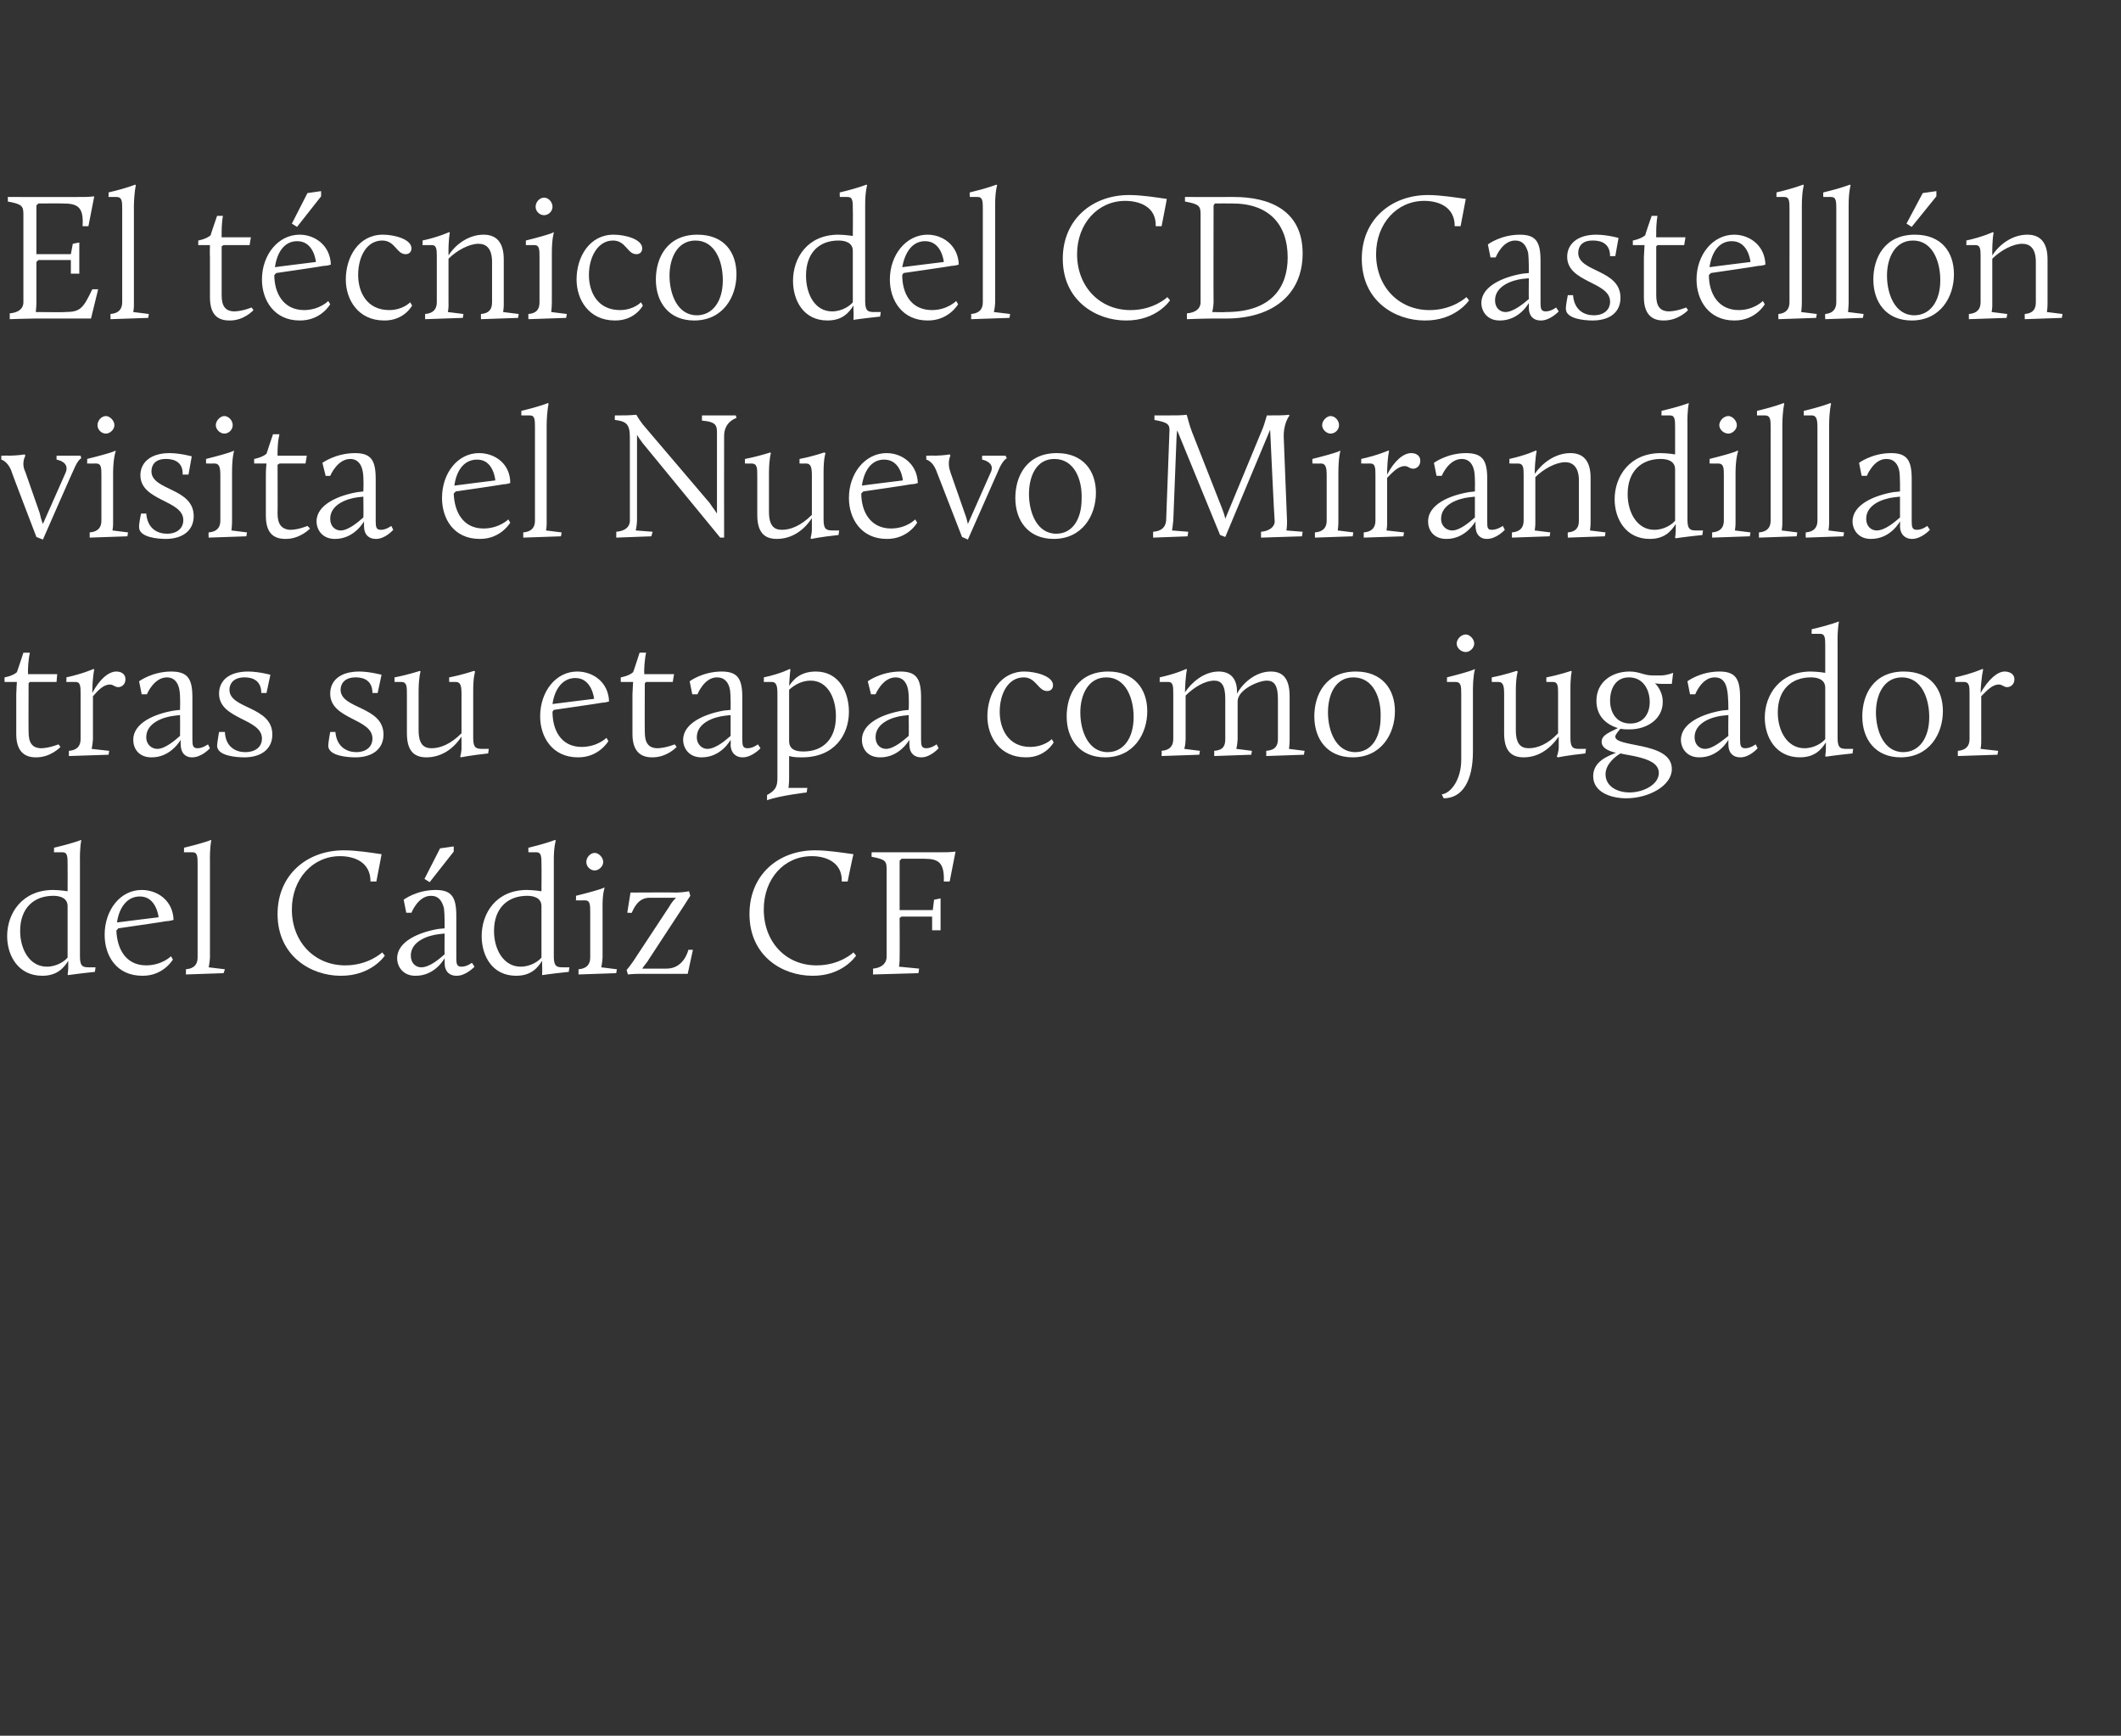 <?xml version="1.0" standalone="no"?><!DOCTYPE svg PUBLIC "-//W3C//DTD SVG 1.1//EN" "http://www.w3.org/Graphics/SVG/1.1/DTD/svg11.dtd"><svg xmlns="http://www.w3.org/2000/svg" version="1.1" width="326.3px" height="267px" viewBox="0 -28 326.3 267" style="top:-28px"><rect x="0" y="-28" width="326.3" height="267" fill="#333333" stroke="none"/><desc>El t cnico del CD Castell n visita el Nuevo Mirandilla tras su etapa como jugador del C diz CF</desc><defs/><g id="Polygon42918"><path d="m8.2 108.9c1.12.02 2.2.2 2.2.2c0 0 .02-4.07 0-4.1c0-1.2 0-1.9-.8-1.9H8.3s.04-.7 0-.7c2.84-.65 4.2-1.2 4.2-1.2v.1s-.24 1.01-.2 3.2v14.7c0 1.6.6 1.6 1.5 1.6c.03-.01.9 0 .9 0c0 0-.11.69-.1.7c-2.84.3-4.1.5-4.1.5l-.1-.1s.13-.74.1-1.4v-.7c-.7 1.1-1.7 2.3-4 2.3c-3.7 0-5.4-3.1-5.4-6.1c0-3.5 2.3-7.1 7.1-7.1zm2.2 10.4v-7.9c0-1.3-1.2-1.6-2.2-1.6c-3 0-5.1 1.9-5.1 5.4c0 2.9 1.5 5.5 4.1 5.5c1.6 0 2.8-.9 3.2-1.4zm11.4-10.4c2.4 0 4.8 1.6 4.9 4.6c0 0-.6.2-1.1.2c-.04.04-7.4 1.1-7.4 1.1c0 0-.25.34-.3.3c.1 2.8 1.4 5.4 4.6 5.4c2.45-.02 3.8-1.4 3.8-1.4l.3.5s-1.46 2.54-4.7 2.5c-4 0-5.8-3.1-5.8-6.3c0-3.8 2.4-6.9 5.7-6.9zm-3.8 5c.03-.02 6.4-.8 6.4-.8c0 0-.32-3.23-2.9-3.2c-2 0-3.2 1.8-3.5 4zm10.6 7.2c1.3-.1 1.8-.8 1.8-1.8V105c0-1.2 0-1.9-.8-1.9h-1.3s.04-.7 0-.7c2.81-.65 4.2-1.2 4.2-1.2v.1s-.24 1.01-.2 3.2v14.8c-.04.85-.2 1.5-.2 1.5l2.5.3l-.2.6l-5.8.2s.02-.77 0-.8zm24.3-18.3c2 0 4.4.4 5.8.6c.02-.02-.8 4.2-.8 4.2h-.9c0-3-2.5-3.9-4.7-3.9c-4.2 0-7.4 3.5-7.4 8.2c0 5 3.5 8.6 8.2 8.6c3.6.01 5.7-2 5.7-2l.4.5s-2.05 3.14-6.8 3.1c-4.5 0-9.7-3-9.7-9.5c0-6 4.5-9.8 10.2-9.8zm14.5 12.1c.02.01 1-.1 1-.1v-.1s.03-2.03-.1-3c-.3-1.1-.8-1.9-2-1.9c-1.99-.01-3 2.6-3 2.6h-.8l-.4-2s1.93-1.48 4.9-1.5c2.5 0 3.2 1.1 3.2 4v6.5c0 .9.1 1.3.8 1.3c.82.01 1.6-.6 1.6-.6l.4.6s-1.32 1.44-2.8 1.4c-1 0-1.8-.6-1.8-2c.03.02 0-.7 0-.7c0 0-1.45 2.74-4.5 2.7c-1.9 0-2.8-1.4-2.8-2.7c0-2.6 3.4-4 6.3-4.5zm1 3.9c-.03 0 0-3.2 0-3.2l-.9.1c-1.7.2-4.3 1.1-4.3 3.3c0 1.2.8 1.8 1.6 1.8c1.3 0 2.8-1.3 3.6-2zm-3.1-11.6l2.4-4.7l2.1-.3v.8l-3.7 4.7l-.8-.5zm15.8 1.7c1.13.02 2.2.2 2.2.2c0 0 .03-4.07 0-4.1c0-1.2 0-1.9-.8-1.9h-1.2s-.05-.7 0-.7c2.75-.65 4.1-1.2 4.1-1.2l.1.1s-.33 1.01-.3 3.2v14.7c0 1.6.6 1.6 1.5 1.6c.04-.01.9 0 .9 0l-.1.7c-2.83.3-4.1.5-4.1.5v-.1s.04-.74 0-1.4v-.7c-.7 1.1-1.7 2.3-4 2.3c-3.7 0-5.3-3.1-5.3-6.1c0-3.5 2.2-7.1 7-7.1zm2.2 10.4v-7.9c0-1.3-1.2-1.6-2.2-1.6c-3 0-5.1 1.9-5.1 5.4c0 2.9 1.5 5.5 4.1 5.5c1.6 0 2.8-.9 3.2-1.4zm5.7 1.8c1.3-.1 1.8-.8 1.8-1.8v-6.9c0-1.2 0-1.9-.8-1.9c-.04.02-1.4 0-1.4 0c0 0 .05-.68 0-.7c4.41-1.1 4.4-1.3 4.4-1.3v.1s-.35.94-.3 3.2v7.5c-.05.85-.2 1.5-.2 1.5l2.4.3l-.1.6l-5.8.2v-.8zm1.2-16.5c0-.7.6-1.4 1.3-1.4c.6 0 1.3.7 1.3 1.4c0 .7-.7 1.3-1.3 1.3c-.7 0-1.3-.6-1.3-1.3zm6.2 16.6s.23-.21 1-1.3l5.6-8.5c.2-.4.6-.9 1-1.3h-4.1c-1.7 0-2.4 1.6-2.7 2.3c.04.05-.7 0-.7 0l.5-3.1s7.07-.04 7.1 0c1.21-.04 1.9-.2 1.9-.2l.2.7s0-.04-.9 1.4l-5.5 8.4c-.2.4-.7.9-1 1.4h3.8c2.68-.04 3.3-2.9 3.3-2.9h.7l-.8 3.7h-7.3c-1.2 0-1.9.1-1.9.1l-.2-.7zm29-18.4c2 0 4.4.4 5.9.6c-.04-.02-.9 4.2-.9 4.2h-.9c.1-3-2.5-3.9-4.6-3.9c-4.3 0-7.4 3.5-7.4 8.2c0 5 3.4 8.6 8.1 8.6c3.65.01 5.7-2 5.7-2l.4.5s-2.01 3.14-6.7 3.1c-4.6 0-9.7-3-9.7-9.5c0-6 4.4-9.8 10.1-9.8zm8.9 18.2c1.3-.1 2.1-.8 2.1-1.8v-13.4c0-1.3-.1-1.6-2.3-2c-.04-.03 0-.7 0-.7c0 0 10.88.02 10.9 0c1.13.02 2-.1 2-.1l-.9 4.6h-.9c.1-2.9-.8-3.5-3-3.5c-.05-.02-3.5 0-3.5 0l-.3.3v7.6h5.1l.2-1.6l1-.2v4.9h-1.3V113h-4.7l-.3.2s.03 6.02 0 6c.03.86-.1 1.5-.1 1.5l3.1.3l-.1.7l-7 .2s.04-.86 0-.9z" stroke="none" fill="#fff"/></g><g id="Polygon42917"><path d="m2.5 78.8c.02-.85.1-1.9.1-1.9H.7v-.7s1.26-.21 1.9-.8c.03-.02 1-3 1-3h1s-.26.93-.3 2.9c.04-.04 0 .4 0 .4h4.5l-.1 1.2H4.6l-.2.2s-.03 7.46 0 7.5c0 1.6.5 2.5 2 2.5c1.27-.05 2.6-.6 2.6-.6l.3.4s-1.49 1.64-3.8 1.6c-1.9 0-3-1.1-3-3.6v-6.1zm8.1 8.7c1.3-.1 1.8-.8 1.8-1.8v-6.9c0-1.2 0-1.9-.8-1.9c-.04.02-1.4 0-1.4 0c0 0 .05-.71 0-.7c2.6-.57 4.2-1.3 4.2-1.3l.1.1s-.28 1.05-.3 3.6c1.1-2.1 2.5-3.3 3.7-3.3c.5 0 1.4.2 1.4 1.2c0 .8-.6 1.2-1.1 1.2c-.6 0-.7-.4-1.3-.4c-1 0-1.8.9-2.6 1.8v6.6c-.05.85-.2 1.5-.2 1.5l2.7.3l-.1.6l-6.1.2v-.8zm16.2-6.2l.9-.1v-.1s.08-2.03-.1-3c-.2-1.1-.8-1.9-1.9-1.9c-2.04-.01-3.1 2.6-3.1 2.6h-.8l-.4-2s1.98-1.48 4.9-1.5c2.6 0 3.3 1.1 3.3 4v6.5c0 .9.1 1.3.8 1.3c.76.01 1.6-.6 1.6-.6l.3.6s-1.28 1.44-2.8 1.4c-.9 0-1.7-.6-1.7-2c-.02.02 0-.7 0-.7c0 0-1.51 2.74-4.5 2.7c-2 0-2.8-1.4-2.8-2.7c0-2.6 3.3-4 6.3-4.5zm.9 3.9c.02 0 0-3.2 0-3.2l-.9.1c-1.7.2-4.3 1.1-4.3 3.3c0 1.2.9 1.8 1.7 1.8c1.2 0 2.7-1.3 3.5-2zm6-.6s.85-.01.9 0c.1 2.4 1.8 3.1 3.1 3.1c1.6 0 2.6-.8 2.6-2.1c0-3.1-6.6-2.9-6.6-6.9c0-1.9 1.4-3.4 4.5-3.4c1.67.02 3.4.5 3.4.5l-.6 2.8h-.8c0-2.4-2.1-2.4-2.6-2.4c-1.7 0-2.3 1-2.3 1.9c0 3 6.6 2.5 6.6 6.9c0 2.2-1.7 3.5-4.3 3.5c-1.2 0-4.2-.2-4.2-1.8c.03-.57.3-2.1.3-2.1zm17.1 0h.8c.2 2.4 1.9 3.1 3.2 3.1c1.5 0 2.5-.8 2.5-2.1c0-3.1-6.5-2.9-6.5-6.9c0-1.9 1.4-3.4 4.5-3.4c1.65.02 3.4.5 3.4.5l-.6 2.8h-.8c0-2.4-2.1-2.4-2.6-2.4c-1.7 0-2.3 1-2.3 1.9c0 3 6.6 2.5 6.6 6.9c0 2.2-1.7 3.5-4.3 3.5c-1.2 0-4.2-.2-4.2-1.8c.01-.57.3-2.1.3-2.1zm11.8-5.8c0-1.2 0-1.9-.9-1.9c.04.02-1 0-1 0v-.7c2.02-.38 3.9-1 3.9-1l.1.1s-.27.75-.3 2.9v6.1c0 2.2.8 2.8 2 2.8c1.3 0 2.9-.6 4.6-2.3v-6c0-1.2-.1-1.9-.9-1.9c.01.02-1 0-1 0v-.7c2.02-.38 3.8-1 3.8-1l.2.1s-.3.75-.3 2.9v7.4c0 1.6.6 1.6 1.6 1.6h.8l-.1.7c-2.8.3-4.2.6-4.2.6l-.1-.1s.24-.84.2-1.5v-1.6c-1.3 2-3.2 3.2-5.4 3.2c-1.9 0-3-1-3-3.7v-6zm26.2-3.5c2.4 0 4.8 1.6 4.9 4.6c0 0-.6.2-1.1.2c-.03.04-7.4 1.1-7.4 1.1c0 0-.25.34-.2.3c0 2.8 1.3 5.4 4.5 5.4c2.45-.02 3.8-1.4 3.8-1.4l.3.5s-1.45 2.54-4.7 2.5c-3.9 0-5.8-3.1-5.8-6.3c0-3.8 2.4-6.9 5.7-6.9zm-3.8 5c.03-.02 6.4-.8 6.4-.8c0 0-.32-3.23-2.9-3.2c-2 0-3.2 1.8-3.5 4zm12.3-1.5c.03-.85.1-1.9.1-1.9h-1.9v-.7s1.27-.21 1.9-.8c.04-.02 1-3 1-3h1s-.25.93-.3 2.9c.05-.04 0 .4 0 .4h4.6l-.2 1.2h-4.1l-.2.2s-.03 7.46 0 7.5c0 1.6.5 2.5 2 2.5c1.28-.05 2.6-.6 2.6-.6l.3.4s-1.48 1.64-3.8 1.6c-1.9 0-3-1.1-3-3.6v-6.1zm14.1 2.5c.04.01 1-.1 1-.1v-.1s.05-2.03-.1-3c-.2-1.1-.8-1.9-2-1.9c-1.97-.01-3 2.6-3 2.6h-.8l-.4-2s1.95-1.48 4.9-1.5c2.5 0 3.2 1.1 3.2 4v6.5c0 .9.1 1.3.8 1.3c.83.01 1.6-.6 1.6-.6l.4.6s-1.31 1.44-2.8 1.4c-.9 0-1.8-.6-1.8-2c.05.02 0-.7 0-.7c0 0-1.44 2.74-4.5 2.7c-1.9 0-2.8-1.4-2.8-2.7c0-2.6 3.4-4 6.3-4.5zm1 3.9V82l-.9.1c-1.7.2-4.3 1.1-4.3 3.3c0 1.2.9 1.8 1.6 1.8c1.3 0 2.8-1.3 3.6-2zm5.6 9.1c1.3-.7 1.6-1.3 1.6-2.6V78.8c0-1.2-.1-1.9-.9-1.9c.02.02-1.2 0-1.2 0c0 0 .04-.68 0-.7c2.65-.57 4-1.3 4-1.3l.1.1s-.11.68-.2 2.5c.5-.7 1.5-2.2 4.1-2.2c3.6 0 5.1 3.2 5.1 6.2c0 3.5-2.2 7-7.2 7c-.7 0-1.3 0-2-.2v3.3c.01.88-.1 1.6-.1 1.6h2.9l-.1.7s-4.21.49-6.1 1.2v-.8zm10.6-12.1c0-2.9-1.3-5.5-3.9-5.5c-1.3 0-2.4.6-3.3 1.4v7.9c0 1.4 1.2 1.6 2.2 1.6c3.1 0 5-2 5-5.4zm10.3-.9l.9-.1v-.1s.09-2.03-.1-3c-.2-1.1-.8-1.9-1.9-1.9c-2.03-.01-3.1 2.6-3.1 2.6h-.7l-.5-2s1.99-1.48 5-1.5c2.5 0 3.2 1.1 3.2 4v6.5c0 .9.1 1.3.8 1.3c.77.01 1.6-.6 1.6-.6l.3.6s-1.27 1.44-2.7 1.4c-1 0-1.8-.6-1.8-2v-.7s-1.5 2.74-4.5 2.7c-2 0-2.8-1.4-2.8-2.7c0-2.6 3.3-4 6.3-4.5zm.9 3.9c.03 0 0-3.2 0-3.2l-.9.1c-1.6.2-4.2 1.1-4.2 3.3c0 1.2.8 1.8 1.6 1.8c1.2 0 2.7-1.3 3.5-2zm17.8-9.9c1.7 0 4.4.7 4.4 2.1c0 .5-.3.9-.9.9c-1.4 0-1.7-2.1-3.6-2.1c-2.4 0-3.7 2.5-3.7 5.3c0 2.6 1.3 5.4 4.7 5.4c2.19-.02 3.3-1.2 3.3-1.2l.3.5s-1.24 2.34-4.3 2.3c-4 0-5.9-3.2-5.9-6.3c0-3.5 2-6.9 5.7-6.9zm12.9 0c4 0 6 2.7 6 6.1c0 3.5-2.1 7.1-6.5 7.1c-3.9 0-5.9-2.8-5.9-6.3c0-3.3 1.7-6.9 6.4-6.9zm-.1 12.4c2.4 0 4-2.1 4-5.4c0-2.9-1.2-6.1-4.2-6.1c-2.8 0-4 2.7-4 5.4c0 2.8 1.2 6.1 4.2 6.1zm8.3-.2c1.3-.1 1.8-.8 1.8-1.8v-6.9c0-1.2 0-1.9-.8-1.9c0 .02-1.3 0-1.3 0c0 0 .04-.68 0-.7c2.62-.57 4.1-1.3 4.1-1.3l.1.1s-.24.99-.3 3.5c1-1.5 2.9-3.2 5.2-3.2c1.8 0 2.9 1.1 2.8 3.4c1-1.8 3-3.4 5.2-3.4c1.8 0 2.9 1 2.9 3.8v6.6c.01.85-.1 1.5-.1 1.5l2.4.3l-.1.6l-5.8.2s.02-.77 0-.8c1.4-.1 1.8-.8 1.8-1.8v-6.2c0-2.1-.6-2.8-1.7-2.8c-1.3 0-4.5 1.4-4.5 3.2v5.8c-.03.85-.2 1.5-.2 1.5l2.4.3l-.1.6l-5.7.2v-.8c1.4-.1 1.7-.8 1.7-1.8v-6.2c0-2.1-.6-2.8-1.7-2.8c-1.4 0-3.1 1-4.4 2.3v6.7c-.01.85-.2 1.5-.2 1.5l2.4.3l-.1.6l-5.8.2s.05-.77 0-.8zm29.9-12.2c4 0 6 2.7 6 6.1c0 3.5-2.1 7.1-6.5 7.1c-3.9 0-5.9-2.8-5.9-6.3c0-3.3 1.7-6.9 6.4-6.9zm-.1 12.4c2.4 0 3.9-2.1 3.9-5.4c.1-2.9-1.1-6.1-4.2-6.1c-2.8 0-3.9 2.7-3.9 5.4c0 2.8 1.2 6.1 4.2 6.1zm16.3-8.9c0-1.2 0-1.9-.9-1.9c.04.02-1.3 0-1.3 0c0 0 .03-.68 0-.7c4.34-1.1 4.3-1.3 4.3-1.3v.1s-.27.77-.3 3v9.6c0 4.5-1.6 7.2-4.5 7.2l-.3-.6c1.5-.2 3-2.4 3-5.3V78.8zm-.7-7.8c0-.7.7-1.4 1.4-1.4c.6 0 1.3.7 1.3 1.4c0 .7-.7 1.3-1.3 1.3c-.7 0-1.4-.6-1.4-1.3zm7.3 7.8c0-1.2-.1-1.9-.9-1.9c.02.02-1 0-1 0c0 0-.02-.71 0-.7c2-.38 3.8-1 3.8-1l.2.1s-.29.75-.3 2.9v6.1c0 2.2.8 2.8 2 2.8c1.3 0 2.9-.6 4.5-2.3v-6c0-1.2 0-1.9-.8-1.9c-.01.02-1 0-1 0c0 0-.02-.71 0-.7c2-.38 3.8-1 3.8-1l.1.1s-.22.75-.2 2.9v7.4c0 1.6.6 1.6 1.5 1.6c.05-.01.9 0 .9 0c0 0-.12.69-.1.7c-2.82.3-4.2.6-4.2.6l-.2-.1s.32-.84.3-1.5v-1.6c-1.4 2-3.2 3.2-5.4 3.2c-1.9 0-3-1-3-3.7v-6zm17.5 5.2c-1.9-.6-3.3-1.9-3.3-4.2c0-2.9 2.4-4.5 5.1-4.5c1.5 0 2.2.6 3.5.6h1.4c.88-.02 1.8-.4 1.8-.4l-.2 1.7h-1.6c-.61 0-1-.1-1-.1c0 0 1.23 1.1 1.2 2.9c0 2.6-2.4 4.2-5.1 4.2c-.5 0-.9 0-1.4-.1c-.2.2-.8.9-.8 1.2c0 .8 1.7 1 4.1 1.5c2.3.5 4.6 1.3 4.6 3.5c0 2.6-3.6 4.5-7 4.5c-2.5 0-5.1-1-5.1-3.4c0-2.3 2.3-3.1 3.5-3.6c-1.3-.3-2.2-.8-2.2-1.7c0-1.1 1.4-1.5 2.5-2.1zm.4 3.9c-.7.4-2.3 1.6-2.3 3.2c0 1.8 1.7 2.8 3.7 2.8c2.1 0 4.5-1.2 4.5-3c0-1.5-1.7-2.1-3.4-2.5c-.8-.2-1.7-.3-2.5-.5zm4.5-7.9c0-1.9-1-3.8-3.2-3.8c-2.1 0-2.9 1.8-2.9 3.6c0 1.7.9 3.5 3.1 3.5c2.1 0 3-1.6 3-3.3zm11.1 1.3l1-.1v-.1s.01-2.03-.2-3c-.2-1.1-.7-1.9-1.9-1.9c-2-.01-3 2.6-3 2.6h-.8l-.4-2s1.92-1.48 4.9-1.5c2.5 0 3.2 1.1 3.2 4v6.5c0 .9.1 1.3.8 1.3c.8.01 1.6-.6 1.6-.6l.3.6s-1.24 1.44-2.7 1.4c-1 0-1.8-.6-1.8-2v-.7s-1.47 2.74-4.5 2.7c-1.9 0-2.8-1.4-2.8-2.7c0-2.6 3.4-4 6.3-4.5zm1 3.9c-.04 0 0-3.2 0-3.2l-1 .1c-1.6.2-4.2 1.1-4.2 3.3c0 1.2.8 1.8 1.6 1.8c1.2 0 2.7-1.3 3.6-2zm12.7-9.9c1.12.02 2.2.2 2.2.2v-4.1c0-1.2 0-1.9-.8-1.9h-1.3s.04-.7 0-.7c2.84-.65 4.2-1.2 4.2-1.2v.1s-.24 1.01-.2 3.2v14.7c0 1.6.6 1.6 1.5 1.6c.02-.01.9 0 .9 0c0 0-.12.69-.1.7c-2.85.3-4.1.5-4.1.5l-.1-.1s.12-.74.1-1.4v-.7c-.7 1.1-1.7 2.3-4 2.3c-3.7 0-5.4-3.1-5.4-6.1c0-3.5 2.3-7.1 7.1-7.1zm2.2 10.4v-7.9c0-1.3-1.2-1.6-2.2-1.6c-3 0-5.1 1.9-5.1 5.4c0 2.9 1.5 5.5 4.1 5.5c1.6 0 2.8-.9 3.2-1.4zm12.1-10.4c4.1 0 6 2.7 6 6.1c0 3.5-2.1 7.1-6.5 7.1c-3.9 0-5.9-2.8-5.9-6.3c0-3.3 1.7-6.9 6.4-6.9zm-.1 12.4c2.4 0 4-2.1 4-5.4c0-2.9-1.2-6.1-4.2-6.1c-2.8 0-4 2.7-4 5.4c0 2.8 1.2 6.1 4.2 6.1zm8.4-.2c1.3-.1 1.8-.8 1.8-1.8v-6.9c0-1.2 0-1.9-.9-1.9c.04.02-1.3 0-1.3 0c0 0 .03-.71 0-.7c2.58-.57 4.2-1.3 4.2-1.3l.1.1s-.3 1.05-.4 3.6c1.2-2.1 2.6-3.3 3.7-3.3c.5 0 1.5.2 1.5 1.2c0 .8-.6 1.2-1.1 1.2c-.6 0-.7-.4-1.3-.4c-1 0-1.8.9-2.7 1.8v6.6c.03.85-.1 1.5-.1 1.5l2.7.3l-.1.6l-6.1.2v-.8z" stroke="none" fill="#fff"/></g><g id="Polygon42916"><path d="m1.7 44.3C1.09 42.9.2 42.7.2 42.7v-.6s1.23-.04 1.2 0c1.54-.04 2.4-.2 2.4-.2l.1.2c-.5 1-.3 1.9 0 2.5l2.2 6.3c.1.5.3 1.2.5 1.7l3.5-7.9c.5-1.2-.4-1.8-1.4-2v-.6h3.7l.1.4s-.43.14-1 1.4c-.05.03-4.9 11.1-4.9 11.1l-1-.4S1.65 44.32 1.7 44.3zm12.1 9.6c1.3-.1 1.8-.8 1.8-1.8v-6.9c0-1.2 0-1.9-.8-1.9c-.04.02-1.4 0-1.4 0c0 0 .04-.68 0-.7c4.41-1.1 4.4-1.3 4.4-1.3v.1s-.36.94-.4 3.2v7.5c.04.85-.1 1.5-.1 1.5l2.4.3l-.1.6l-5.8.2v-.8zM15 37.4c0-.7.6-1.4 1.3-1.4c.6 0 1.3.7 1.3 1.4c0 .7-.7 1.3-1.3 1.3c-.7 0-1.3-.6-1.3-1.3zM21.7 51h.8c.2 2.4 1.8 3.1 3.2 3.1c1.5 0 2.5-.8 2.5-2.1c0-3.1-6.6-2.9-6.6-6.9c0-1.9 1.5-3.4 4.5-3.4c1.7.02 3.4.5 3.4.5L29 45h-.9c.1-2.4-2.1-2.4-2.6-2.4c-1.7 0-2.2 1-2.2 1.9c0 3 6.5 2.5 6.5 6.9c0 2.2-1.7 3.5-4.3 3.5c-1.1 0-4.1-.2-4.1-1.8c-.04-.57.3-2.1.3-2.1zm10.4 2.9c1.3-.1 1.8-.8 1.8-1.8v-6.9c0-1.2-.1-1.9-.9-1.9c.01.02-1.3 0-1.3 0v-.7c4.36-1.1 4.3-1.3 4.3-1.3v.1s-.3.94-.3 3.2v7.5c0 .85-.1 1.5-.1 1.5l2.4.3l-.1.6l-5.8.2s-.04-.77 0-.8zm1.1-16.5c0-.7.7-1.4 1.3-1.4c.7 0 1.3.7 1.3 1.4c0 .7-.6 1.3-1.3 1.3c-.6 0-1.3-.6-1.3-1.3zm7.7 7.8c-.02-.85.1-1.9.1-1.9h-1.9v-.7s1.22-.21 1.9-.8c-.01-.02 1-3 1-3h1s-.3.93-.3 2.9v.4h4.5l-.2 1.2h-4l-.3.2s.03 7.46 0 7.5c0 1.6.6 2.5 2.1 2.5c1.23-.05 2.5-.6 2.5-.6l.4.4s-1.53 1.64-3.8 1.6c-2 0-3-1.1-3-3.6v-6.1zM55 47.7l.9-.1v-.1s.1-2.03-.1-3c-.2-1.1-.8-1.9-1.9-1.9c-2.02-.01-3.1 2.6-3.1 2.6h-.7l-.5-2s2-1.48 5-1.5c2.5 0 3.2 1.1 3.2 4v6.5c0 .9.1 1.3.8 1.3c.79.01 1.6-.6 1.6-.6l.3.6s-1.25 1.44-2.7 1.4c-1 0-1.8-.6-1.8-2v-.7s-1.48 2.74-4.5 2.7c-1.9 0-2.8-1.4-2.8-2.7c0-2.6 3.4-4 6.3-4.5zm.9 3.9c.04 0 0-3.2 0-3.2l-.9.1c-1.6.2-4.2 1.1-4.2 3.3c0 1.2.8 1.8 1.6 1.8c1.2 0 2.7-1.3 3.5-2zm17.8-9.9c2.4 0 4.8 1.6 4.8 4.6c0 0-.5.2-1.1.2c.05.04-7.3 1.1-7.3 1.1c0 0-.27.34-.3.3c.1 2.8 1.4 5.4 4.6 5.4c2.43-.02 3.8-1.4 3.8-1.4l.3.5s-1.47 2.54-4.7 2.5c-4 0-5.8-3.1-5.8-6.3c0-3.8 2.4-6.9 5.7-6.9zm-3.8 5c.02-.02 6.3-.8 6.3-.8c0 0-.24-3.23-2.8-3.2c-2.1 0-3.2 1.8-3.5 4zm10.6 7.2c1.3-.1 1.8-.8 1.8-1.8V37.8c0-1.2 0-1.9-.8-1.9h-1.3s.02-.7 0-.7c2.79-.65 4.1-1.2 4.1-1.2l.1.1s-.26 1.01-.3 3.2v14.8c.04.85-.1 1.5-.1 1.5l2.4.3l-.1.6l-5.8.2v-.8zm14.3-.1c1.3-.1 2.1-.7 2.1-1.7V39.3c0-2-.5-2.5-2.3-2.7c-.05-.03 0-.7 0-.7c0 0 .79.02.8 0c1.37.02 2.5-.1 2.5-.1c0 0 .35.66 1 1.5l10.3 12.1c.3.5.8 1.1 1.1 1.6V38.8c0-1.3 0-1.9-2.3-2.1c-.03-.05 0-.8 0-.8h5.2l.1.4s-1.92.52-1.9 2.8c-.02.04 0 15.6 0 15.6h-.6L98.9 40.2c-.3-.4-.6-.8-.9-1.3v13.2c-.03.85-.2 1.5-.2 1.5l2.6.2l-.2.7l-5.4.2s.03-.86 0-.9zm21.7-8.6c0-1.2 0-1.9-.9-1.9c.04.02-1 0-1 0v-.7c2.02-.38 3.9-1 3.9-1l.1.1s-.27.75-.3 2.9v6.1c0 2.2.8 2.8 2 2.8c1.3 0 2.9-.6 4.6-2.3v-6c0-1.2-.1-1.9-.9-1.9c.01.02-1 0-1 0v-.7c2.02-.38 3.8-1 3.8-1l.2.1s-.3.75-.3 2.9v7.4c0 1.6.6 1.6 1.6 1.6h.8s-.11.69-.1.7c-2.81.3-4.2.6-4.2.6l-.1-.1s.23-.84.2-1.5v-1.6c-1.3 2-3.2 3.2-5.4 3.2c-1.9 0-3-1-3-3.7v-6zm19.9-3.5c2.3 0 4.7 1.6 4.8 4.6c0 0-.5.2-1.1.2c.01.04-7.3 1.1-7.3 1.1c0 0-.31.34-.3.3c0 2.8 1.4 5.4 4.6 5.4c2.39-.02 3.7-1.4 3.7-1.4l.3.5s-1.41 2.54-4.7 2.5c-3.9 0-5.8-3.1-5.8-6.3c0-3.8 2.5-6.9 5.8-6.9zm-3.8 5c-.02-.02 6.3-.8 6.3-.8c0 0-.27-3.23-2.9-3.2c-2 0-3.1 1.8-3.4 4zm11.4-2.4c-.56-1.4-1.5-1.6-1.5-1.6v-.6s1.28-.04 1.3 0c1.49-.04 2.3-.2 2.3-.2c0 0 .14.16.1.2c-.4 1-.2 1.9 0 2.5l2.2 6.3c.2.5.4 1.2.5 1.7l3.5-7.9c.6-1.2-.4-1.8-1.3-2c-.04 0 0-.6 0-.6h3.6l.2.4s-.48.14-1.1 1.4c0 .03-4.9 11.1-4.9 11.1l-.9-.4l-4-10.3zm18.6-2.6c4 0 6 2.7 6 6.1c0 3.5-2.1 7.1-6.5 7.1c-3.9 0-5.9-2.8-5.9-6.3c0-3.3 1.7-6.9 6.4-6.9zm-.1 12.4c2.4 0 3.9-2.1 3.9-5.4c.1-2.9-1.1-6.1-4.2-6.1c-2.8 0-3.9 2.7-3.9 5.4c0 2.8 1.2 6.1 4.2 6.1zm14.9-.3c1.3-.1 1.9-.7 2-1.7l.5-13.5c.1-1.3-.1-1.6-2.3-2v-.7s2.3.02 2.3 0c2.04.02 2.6-.1 2.6-.1l.1.1s.41 1.65.8 2.6l4.6 11.7c.2.5.4 1.1.5 1.6l5.8-14c.21-.56.6-1.9.6-1.9c0 0 .54.02.5 0c2.56.02 2.8-.1 2.8-.1l.2.1s-1.03 1.17-.9 3.6l.5 12.7c.01.86-.1 1.4-.1 1.4l2.5.2l-.1.7l-6.3.2s-.02-.86 0-.9c1.2-.1 2.1-.7 2.1-1.6c-.05-.01-.7-14.1-.7-14.1l-6.9 16.5l-.8-.3l-6.6-16.1s-.08.52-.1 1.1l-.5 12.8c-.07.79-.2 1.5-.2 1.5l2.5.2l-.1.7l-5.3.2s-.02-.86 0-.9zm24.9.1c1.3-.1 1.8-.8 1.8-1.8v-6.9c0-1.2-.1-1.9-.9-1.9c.02.02-1.3 0-1.3 0v-.7c4.37-1.1 4.3-1.3 4.3-1.3v.1s-.29.94-.3 3.2v7.5c.01.85-.1 1.5-.1 1.5l2.4.3l-.1.6l-5.8.2s-.03-.77 0-.8zm1.1-16.5c0-.7.7-1.4 1.3-1.4c.7 0 1.3.7 1.3 1.4c0 .7-.6 1.3-1.3 1.3c-.6 0-1.3-.6-1.3-1.3zm6.4 16.5c1.3-.1 1.8-.8 1.8-1.8v-6.9c0-1.2 0-1.9-.8-1.9c-.05.02-1.4 0-1.4 0c0 0 .04-.71 0-.7c2.59-.57 4.2-1.3 4.2-1.3l.1.1s-.29 1.05-.3 3.6c1.1-2.1 2.5-3.3 3.7-3.3c.5 0 1.4.2 1.4 1.2c0 .8-.6 1.2-1.1 1.2c-.6 0-.7-.4-1.3-.4c-1 0-1.8.9-2.7 1.8v6.6c.04.85-.1 1.5-.1 1.5l2.7.3l-.1.6l-6.1.2v-.8zm16.2-6.2l.9-.1v-.1s.07-2.03-.1-3c-.2-1.1-.8-1.9-1.9-1.9c-2.05-.01-3.1 2.6-3.1 2.6h-.8l-.4-2s1.97-1.48 4.9-1.5c2.6 0 3.3 1.1 3.3 4v6.5c0 .9 0 1.3.7 1.3c.85.01 1.7-.6 1.7-.6l.3.6s-1.29 1.44-2.8 1.4c-.9 0-1.7-.6-1.7-2c-.03.02 0-.7 0-.7c0 0-1.52 2.74-4.5 2.7c-2 0-2.8-1.4-2.8-2.7c0-2.6 3.3-4 6.3-4.5zm.9 3.9v-3.2l-.9.1c-1.7.2-4.3 1.1-4.3 3.3c0 1.2.9 1.8 1.7 1.8c1.2 0 2.7-1.3 3.5-2zm5.7 2.3c1.3-.1 1.8-.8 1.8-1.8v-6.9c0-1.2 0-1.9-.9-1.9c.05.02-1.3 0-1.3 0c0 0 .03-.68 0-.7c2.58-.57 4.1-1.3 4.1-1.3l.1.1s-.25 1.05-.3 3.5c1.1-1.6 3.1-3.2 5.5-3.2c1.9 0 3.1 1.1 3.1 3.8v6.6c.02.85-.1 1.5-.1 1.5l2.4.3l-.1.6l-5.7.2s-.04-.77 0-.8c1.3-.1 1.7-.8 1.7-1.8v-6.2c0-2.1-1-2.8-2.1-2.8c-1.4 0-3.3 1-4.6 2.3v6.7c.03.85-.1 1.5-.1 1.5l2.4.3l-.1.6l-5.8.2v-.8zm22.9-12.2c1.12.02 2.2.2 2.2.2v-4.1c0-1.2 0-1.9-.8-1.9h-1.3s.04-.7 0-.7c2.84-.65 4.2-1.2 4.2-1.2v.1s-.24 1.01-.2 3.2V52c0 1.6.6 1.6 1.5 1.6c.03-.01.9 0 .9 0c0 0-.12.69-.1.7c-2.85.3-4.1.5-4.1.5l-.1-.1s.12-.74.1-1.4v-.7c-.7 1.1-1.7 2.3-4 2.3c-3.7 0-5.4-3.1-5.4-6.1c0-3.5 2.3-7.1 7.1-7.1zm2.2 10.4v-7.9c0-1.3-1.2-1.6-2.2-1.6c-3 0-5.1 1.9-5.1 5.4c0 2.9 1.5 5.5 4.1 5.5c1.6 0 2.8-.9 3.2-1.4zm5.7 1.8c1.3-.1 1.8-.8 1.8-1.8v-6.9c0-1.2 0-1.9-.9-1.9c.04.02-1.3 0-1.3 0c0 0 .03-.68 0-.7c4.4-1.1 4.3-1.3 4.3-1.3l.1.1s-.37.94-.4 3.2v7.5c.03.85-.1 1.5-.1 1.5l2.4.3l-.1.6l-5.8.2v-.8zm1.1-16.5c0-.7.7-1.4 1.4-1.4c.6 0 1.3.7 1.3 1.4c0 .7-.7 1.3-1.3 1.3c-.7 0-1.4-.6-1.4-1.3zm6.1 16.5c1.3-.1 1.8-.8 1.8-1.8V37.8c0-1.2 0-1.9-.9-1.9h-1.2v-.7c2.78-.65 4.1-1.2 4.1-1.2l.1.1s-.27 1.01-.3 3.2v14.8c.03.85-.1 1.5-.1 1.5l2.4.3l-.1.6l-5.8.2v-.8zm7.2 0c1.3-.1 1.8-.8 1.8-1.8V37.8c0-1.2-.1-1.9-.9-1.9h-1.2v-.7c2.78-.65 4.1-1.2 4.1-1.2l.1.1s-.28 1.01-.3 3.2v14.8c.02.85-.1 1.5-.1 1.5l2.4.3l-.1.6l-5.8.2s-.02-.77 0-.8zm13.5-6.2c.04.01 1-.1 1-.1v-.1s.04-2.03-.1-3c-.2-1.1-.8-1.9-2-1.9c-1.97-.01-3 2.6-3 2.6h-.8l-.4-2s1.95-1.48 4.9-1.5c2.5 0 3.2 1.1 3.2 4v6.5c0 .9.1 1.3.8 1.3c.83.01 1.6-.6 1.6-.6l.4.6s-1.31 1.44-2.8 1.4c-.9 0-1.8-.6-1.8-2c.04.02 0-.7 0-.7c0 0-1.44 2.74-4.5 2.7c-1.9 0-2.8-1.4-2.8-2.7c0-2.6 3.4-4 6.3-4.5zm1 3.9v-3.2l-.9.1c-1.7.2-4.3 1.1-4.3 3.3c0 1.2.8 1.8 1.6 1.8c1.3 0 2.8-1.3 3.6-2z" stroke="none" fill="#fff"/></g><g id="Polygon42915"><path d="m1.5 20.2c1.3-.1 2.1-.7 2.1-1.7V5c0-1.3-.2-1.6-2.4-2c.03-.03 0-.7 0-.7c0 0 11.34.02 11.3 0c1.19.02 2-.1 2-.1l-.9 4.6h-.9c.2-2.9-.7-3.5-3-3.5c.02-.02-3.8 0-3.8 0l-.3.3v7.5h5.3l.3-1.6l1-.2v4.8h-1.3V12h-5l-.3.3v6.2c0 .82-.1 1.5-.1 1.5c0 0 4.52.05 4.5 0c2.4 0 2.8-.6 4.2-3.5c-.03-.01.9 0 .9 0L14 21H5.3c-1.21 0-3.8.1-3.8.1c0 0 .01-.86 0-.9zm15.5.1c1.3-.1 1.8-.8 1.8-1.8V4.2c0-1.2 0-1.9-.9-1.9h-1.2s.02-.7 0-.7C19.49.95 20.8.4 20.8.4l.1.1s-.26 1.01-.3 3.2v14.8c.04.85-.1 1.5-.1 1.5l2.4.3l-.1.6l-5.8.2v-.8zm15.3-8.7c-.04-.85 0-1.9 0-1.9h-1.8v-.7s1.2-.21 1.9-.8c-.03-.02 1-3 1-3h.9s-.22.93-.2 2.9c-.02-.04 0 .4 0 .4h4.5l-.2 1.2h-4l-.3.2v7.5c0 1.6.5 2.5 2 2.5c1.31-.05 2.6-.6 2.6-.6l.3.4s-1.45 1.64-3.7 1.6c-2 0-3-1.1-3-3.6v-6.1zm13.8-3.5c2.3 0 4.7 1.6 4.8 4.6c0 0-.5.2-1.1.2c.01.04-7.3 1.1-7.3 1.1c0 0-.31.34-.3.3c0 2.8 1.4 5.4 4.6 5.4c2.39-.02 3.7-1.4 3.7-1.4l.3.5s-1.41 2.54-4.7 2.5c-3.9 0-5.8-3.1-5.8-6.3c0-3.8 2.5-6.9 5.8-6.9zm-3.8 5c-.02-.02 6.3-.8 6.3-.8c0 0-.27-3.23-2.9-3.2c-2 0-3.1 1.8-3.4 4zm2.6-6.7l2.4-4.7l2.1-.3v.8l-3.7 4.7l-.8-.5zm14 1.7c1.8 0 4.4.7 4.4 2.1c0 .5-.3.9-.9.9c-1.4 0-1.6-2.1-3.6-2.1c-2.4 0-3.7 2.5-3.7 5.3c0 2.6 1.3 5.4 4.8 5.4c2.12-.02 3.2-1.2 3.2-1.2l.3.5s-1.21 2.34-4.3 2.3c-4 0-5.9-3.2-5.9-6.3c0-3.5 2-6.9 5.7-6.9zm6.5 12.2c1.3-.1 1.8-.8 1.8-1.8v-6.9c0-1.2 0-1.9-.8-1.9c-.04.02-1.4 0-1.4 0c0 0 .04-.68 0-.7c2.59-.57 4.1-1.3 4.1-1.3l.1.1s-.24 1.05-.2 3.5c1-1.6 3-3.2 5.4-3.2c1.9 0 3.1 1.1 3.1 3.8v6.6c.03.85-.1 1.5-.1 1.5l2.4.3l-.1.6l-5.7.2s-.03-.77 0-.8c1.3-.1 1.7-.8 1.7-1.8v-6.2c0-2.1-.9-2.8-2.1-2.8c-1.4 0-3.3 1-4.6 2.3v6.7c.05.85-.1 1.5-.1 1.5l2.4.3l-.1.6l-5.8.2v-.8zm15.9 0c1.3-.1 1.7-.8 1.7-1.8v-6.9c0-1.2 0-1.9-.8-1.9c.01.02-1.3 0-1.3 0v-.7c4.36-1.1 4.3-1.3 4.3-1.3v.1s-.31.94-.3 3.2v7.5c-.01.85-.1 1.5-.1 1.5l2.4.3l-.1.6l-5.8.2s-.05-.77 0-.8zm1.1-16.5c0-.7.6-1.4 1.3-1.4c.7 0 1.3.7 1.3 1.4c0 .7-.6 1.3-1.3 1.3c-.7 0-1.3-.6-1.3-1.3zm12 4.3c1.8 0 4.4.7 4.4 2.1c0 .5-.3.9-.9.9c-1.4 0-1.6-2.1-3.6-2.1c-2.3 0-3.7 2.5-3.7 5.3c0 2.6 1.3 5.4 4.8 5.4c2.12-.02 3.2-1.2 3.2-1.2l.3.5s-1.21 2.34-4.3 2.3c-4 0-5.9-3.2-5.9-6.3c0-3.5 2-6.9 5.7-6.9zm12.9 0c4.1 0 6 2.7 6 6.1c0 3.5-2.1 7.1-6.5 7.1c-3.9 0-5.9-2.8-5.9-6.3c0-3.3 1.7-6.9 6.4-6.9zm-.1 12.4c2.4 0 4-2.1 4-5.4c0-2.9-1.2-6.1-4.2-6.1c-2.8 0-4 2.7-4 5.4c0 2.8 1.2 6.1 4.2 6.1zM129 8.1c1.14.02 2.2.2 2.2.2c0 0 .03-4.07 0-4.1c0-1.2 0-1.9-.8-1.9h-1.2s-.04-.7 0-.7c2.76-.65 4.1-1.2 4.1-1.2l.1.1s-.32 1.01-.3 3.2v14.7c0 1.6.6 1.6 1.5 1.6c.05-.01.9 0 .9 0l-.1.7c-2.82.3-4.1.5-4.1.5v-.1s.05-.74 0-1.4v-.7c-.7 1.1-1.7 2.3-4 2.3c-3.7 0-5.3-3.1-5.3-6.1c0-3.5 2.2-7.1 7-7.1zm2.2 10.4v-7.9c0-1.3-1.2-1.6-2.2-1.6c-3 0-5 1.9-5 5.4c0 2.9 1.4 5.5 4 5.5c1.6 0 2.8-.9 3.2-1.4zm11.5-10.4c2.3 0 4.7 1.6 4.8 4.6c0 0-.6.2-1.1.2c-.02.04-7.4 1.1-7.4 1.1l-.2.3c0 2.8 1.3 5.4 4.6 5.4c2.37-.02 3.7-1.4 3.7-1.4l.3.5s-1.44 2.54-4.7 2.5c-3.9 0-5.8-3.1-5.8-6.3c0-3.8 2.5-6.9 5.8-6.9zm-3.9 5c.05-.02 6.4-.8 6.4-.8c0 0-.3-3.23-2.9-3.2c-2 0-3.1 1.8-3.5 4zm10.6 7.2c1.3-.1 1.8-.8 1.8-1.8V4.2c0-1.2 0-1.9-.8-1.9h-1.2s-.05-.7 0-.7c2.73-.65 4.1-1.2 4.1-1.2l.1.1s-.33 1.01-.3 3.2v14.8c-.03.85-.2 1.5-.2 1.5l2.5.3l-.1.6l-5.9.2s.03-.77 0-.8zM173.7 2c2 0 4.4.4 5.8.6c.03-.02-.8 4.2-.8 4.2h-.9c.1-3-2.5-3.9-4.7-3.9c-4.2 0-7.4 3.5-7.4 8.2c0 5 3.5 8.6 8.2 8.6c3.62.01 5.7-2 5.7-2l.4.5s-2.03 3.14-6.8 3.1c-4.5 0-9.7-3-9.7-9.5c0-6 4.5-9.8 10.2-9.8zm8.9 18.2c1.3-.1 2.1-.7 2.1-1.7V5c0-1.3-.2-1.6-2.4-2v-.7s7.45.02 7.5 0c5.3 0 10.6 1.9 10.6 8.7c0 6.3-4.6 10-11.8 10h-2.2c-1.24 0-3.8.1-3.8.1c0 0-.02-.86 0-.9zm6-.2c7.1 0 9.5-3.9 9.5-8.4c0-5.1-2.9-8.3-8.5-8.3c-.02-.02-2.7 0-2.7 0l-.2.3s-.03 14.88 0 14.9c-.03.82-.2 1.5-.2 1.5c0 0 2.1.05 2.1 0zm31.1-18c1.9 0 4.4.4 5.8.6l-.8 4.2h-.9c0-3-2.5-3.9-4.7-3.9c-4.2 0-7.4 3.5-7.4 8.2c0 5 3.5 8.6 8.2 8.6c3.59.01 5.7-2 5.7-2l.4.5s-2.06 3.14-6.8 3.1c-4.6 0-9.7-3-9.7-9.5c0-6 4.5-9.8 10.2-9.8zm14.5 12.1c.02.01 1-.1 1-.1v-.1s.02-2.03-.1-3c-.3-1.1-.8-1.9-2-1.9c-1.99-.01-3 2.6-3 2.6h-.8l-.4-2s1.93-1.48 4.9-1.5c2.5 0 3.2 1.1 3.2 4v6.5c0 .9.1 1.3.8 1.3c.81.01 1.6-.6 1.6-.6l.4.6s-1.33 1.44-2.8 1.4c-1 0-1.8-.6-1.8-2c.02.02 0-.7 0-.7c0 0-1.46 2.74-4.5 2.7c-1.9 0-2.8-1.4-2.8-2.7c0-2.6 3.4-4 6.3-4.5zm1 3.9c-.03 0 0-3.2 0-3.2l-1 .1c-1.6.2-4.2 1.1-4.2 3.3c0 1.2.8 1.8 1.6 1.8c1.2 0 2.8-1.3 3.6-2zm6-.6h.8c.2 2.4 1.8 3.1 3.2 3.1c1.5 0 2.5-.8 2.5-2.1c0-3.1-6.6-2.9-6.6-6.9c0-1.9 1.5-3.4 4.5-3.4c1.72.02 3.4.5 3.4.5l-.5 2.8h-.8c0-2.4-2.1-2.4-2.7-2.4c-1.7 0-2.2 1-2.2 1.9c0 3 6.5 2.5 6.5 6.9c0 2.2-1.6 3.5-4.3 3.5c-1.1 0-4.1-.2-4.1-1.8c-.02-.57.3-2.1.3-2.1zm11.7-5.8l.1-1.9h-1.8v-.7s1.19-.21 1.9-.8c-.04-.02 1-3 1-3h.9s-.23.93-.2 2.9c-.03-.04 0 .4 0 .4h4.5l-.2 1.2H255l-.2.2v7.5c0 1.6.5 2.5 2 2.5c1.3-.05 2.6-.6 2.6-.6l.3.4s-1.46 1.64-3.8 1.6c-1.9 0-3-1.1-3-3.6v-6.1zm13.9-3.5c2.3 0 4.7 1.6 4.8 4.6c0 0-.5.2-1.1.2c0 .04-7.3 1.1-7.3 1.1c0 0-.31.34-.3.3c0 2.8 1.4 5.4 4.6 5.4c2.39-.02 3.7-1.4 3.7-1.4l.3.5s-1.42 2.54-4.7 2.5c-3.9 0-5.8-3.1-5.8-6.3c0-3.8 2.5-6.9 5.8-6.9zm-3.8 5c-.03-.02 6.3-.8 6.3-.8c0 0-.28-3.23-2.9-3.2c-2 0-3.1 1.8-3.4 4zm10.6 7.2c1.2-.1 1.7-.8 1.7-1.8V4.2c0-1.2 0-1.9-.8-1.9h-1.2s-.02-.7 0-.7c2.75-.65 4.1-1.2 4.1-1.2l.1.1s-.3 1.01-.3 3.2v14.8c0 .85-.1 1.5-.1 1.5l2.4.3l-.1.6l-5.8.2s-.04-.77 0-.8zm7.2 0c1.2-.1 1.7-.8 1.7-1.8V4.2c0-1.2 0-1.9-.8-1.9h-1.2s-.03-.7 0-.7c2.74-.65 4.1-1.2 4.1-1.2l.1.1s-.31 1.01-.3 3.2v14.8c-.01.85-.1 1.5-.1 1.5l2.4.3l-.1.6l-5.8.2s-.05-.77 0-.8zm12.5-13.9l2.5-4.7l2.1-.3v.8l-3.8 4.7l-.8-.5zm1.3 1.7c4.1 0 6 2.7 6 6.1c0 3.5-2.1 7.1-6.5 7.1c-3.9 0-5.9-2.8-5.9-6.3c0-3.3 1.7-6.9 6.4-6.9zm-.1 12.4c2.4 0 4-2.1 4-5.4c0-2.9-1.2-6.1-4.2-6.1c-2.8 0-4 2.7-4 5.4c0 2.8 1.2 6.1 4.2 6.1zm8.4-.2c1.3-.1 1.8-.8 1.8-1.8v-6.9c0-1.2 0-1.9-.8-1.9c-.05.02-1.4 0-1.4 0c0 0 .04-.68 0-.7c2.58-.57 4.1-1.3 4.1-1.3l.1.1s-.24 1.05-.2 3.5c1-1.6 3-3.2 5.4-3.2c1.9 0 3.1 1.1 3.1 3.8v6.6c.02.85-.1 1.5-.1 1.5l2.4.3l-.1.6l-5.7.2s-.03-.77 0-.8c1.3-.1 1.7-.8 1.7-1.8v-6.2c0-2.1-.9-2.8-2.1-2.8c-1.4 0-3.3 1-4.6 2.3v6.7c.04.85-.1 1.5-.1 1.5l2.4.3l-.1.6l-5.8.2v-.8z" stroke="none" fill="#fff"/></g></svg>